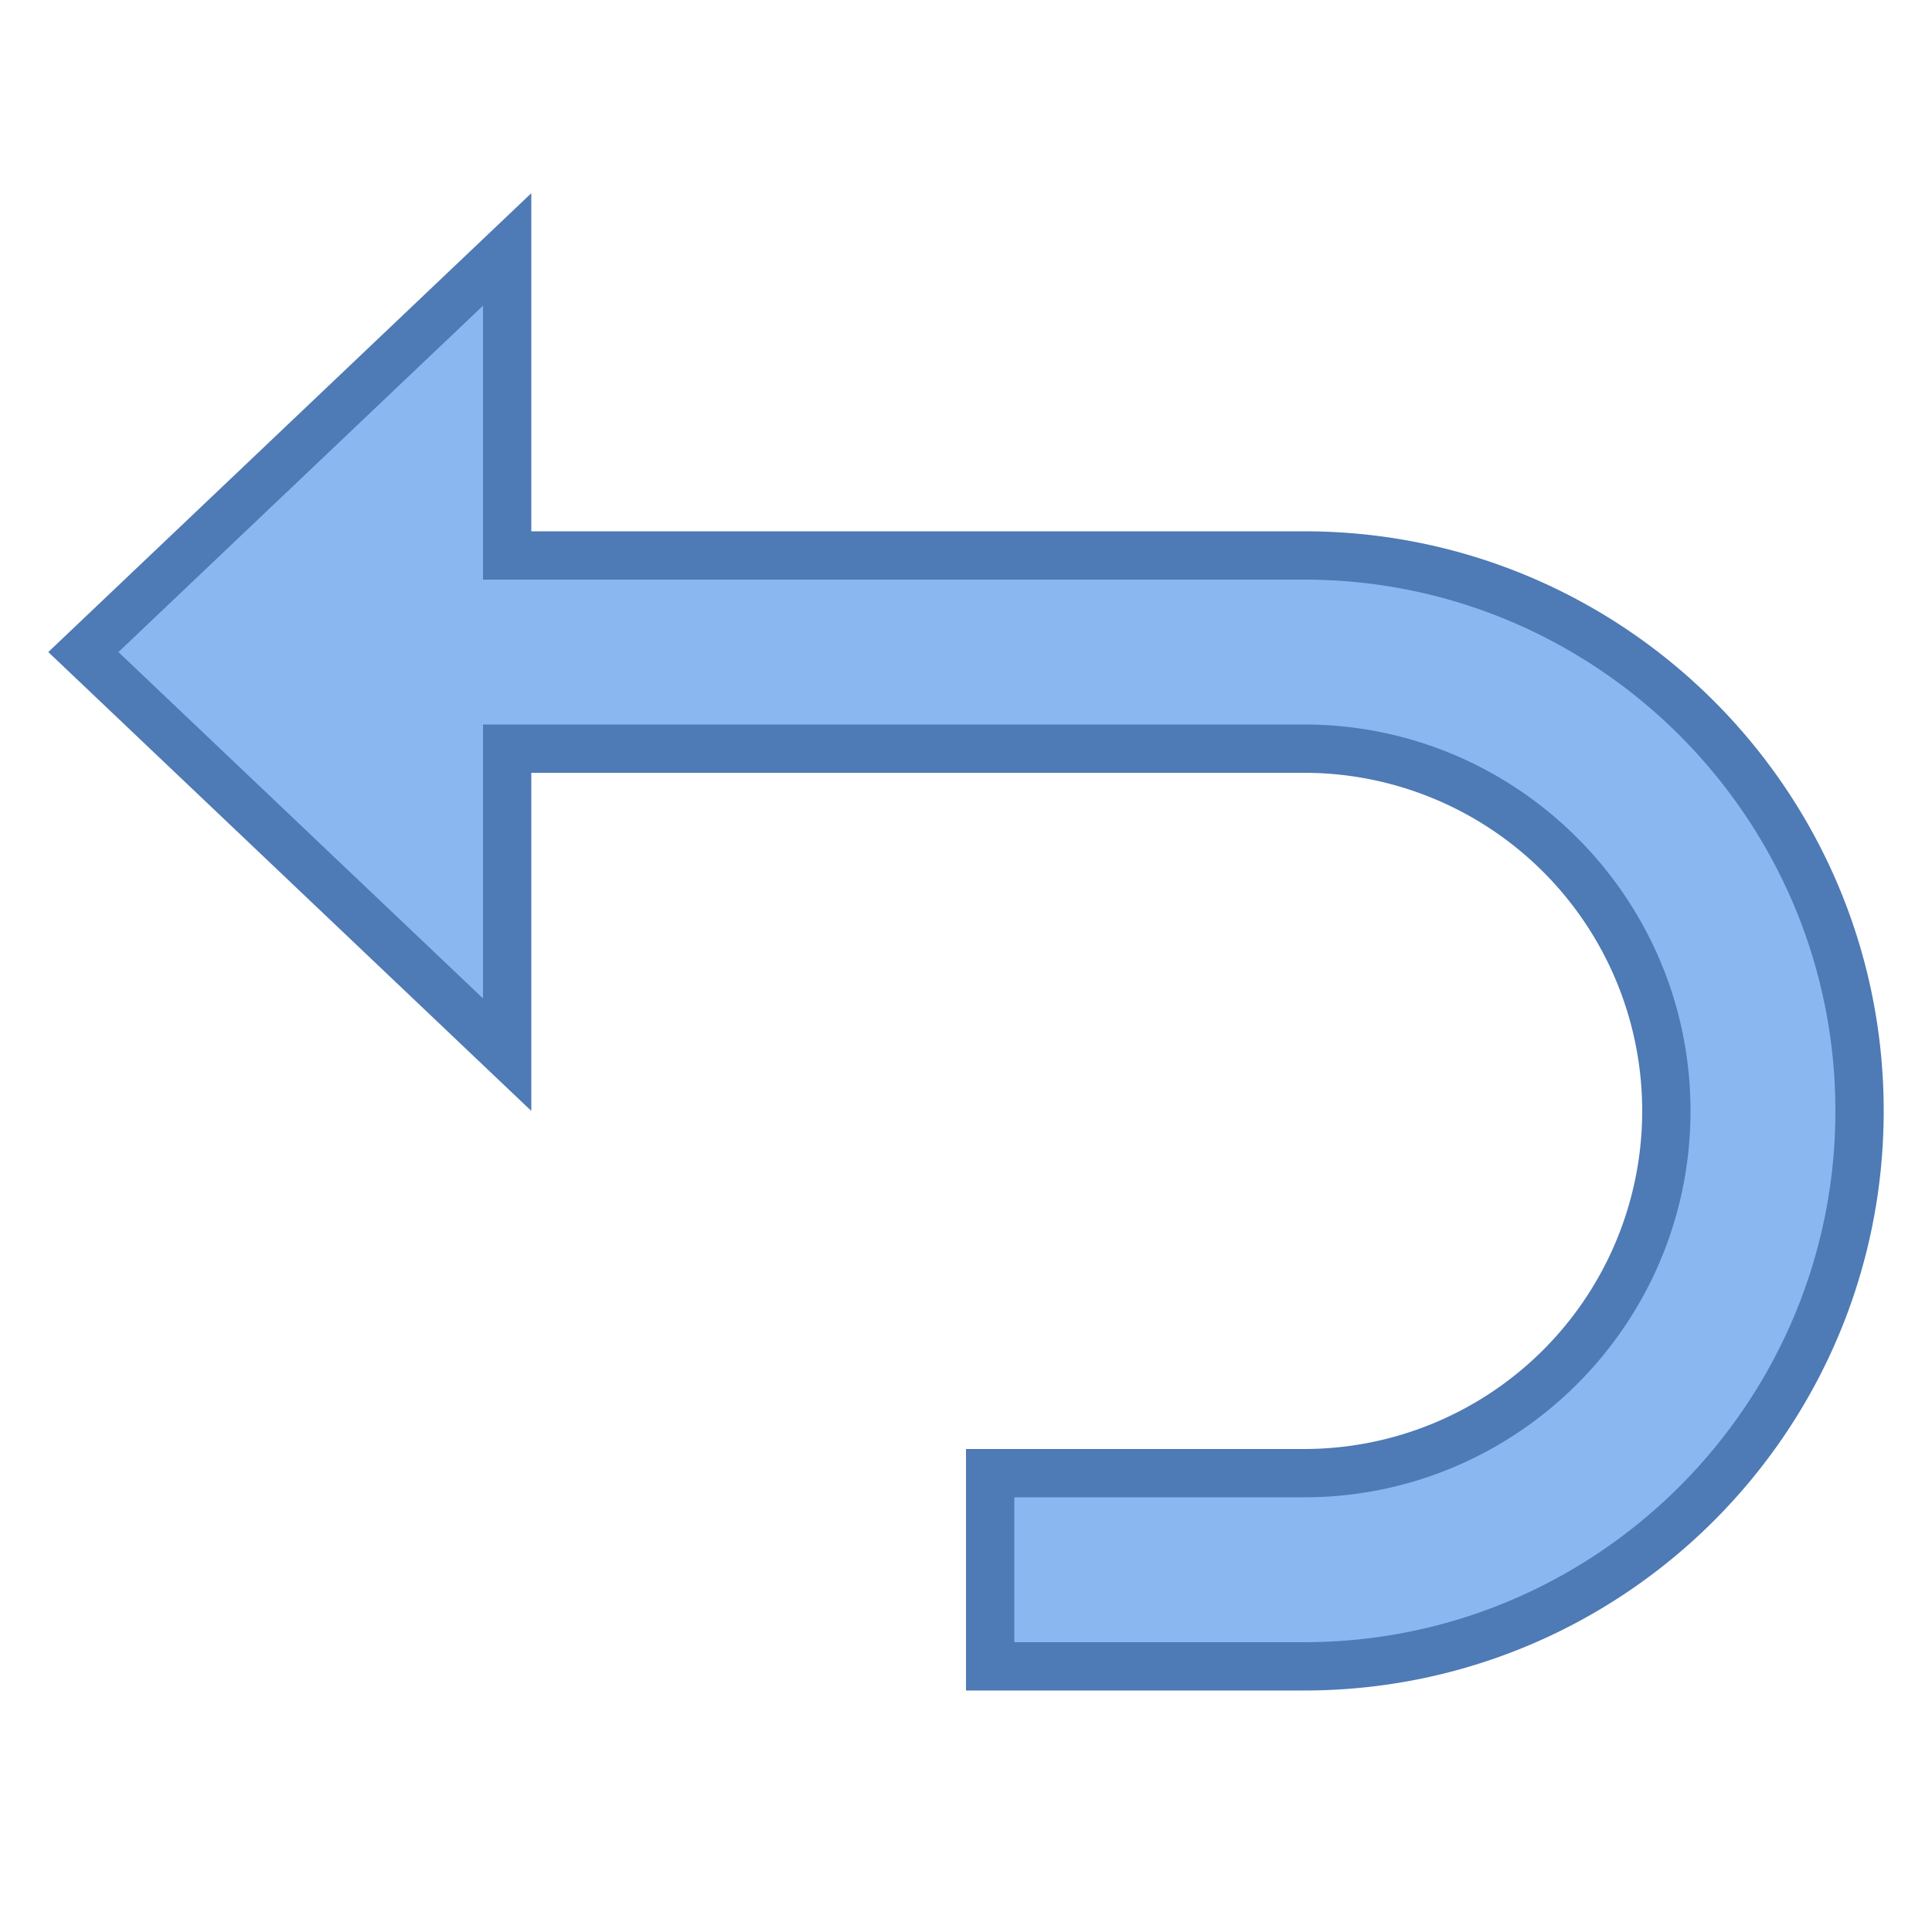 <svg xmlns="http://www.w3.org/2000/svg" viewBox="0 0 40 40"><path d="M20.5 34.5v-4H27c4.136 0 7.5-3.364 7.5-7.5s-3.364-7.5-7.5-7.5H10.5v6.335L1.726 13.5 10.5 5.165V11.5H27c6.341 0 11.5 5.159 11.5 11.5S33.341 34.5 27 34.5h-6.5z" fill="#8bb7f0"/><path d="M10 6.329V12h17c6.065 0 11 4.935 11 11s-4.935 11-11 11h-6v-3h6c4.411 0 8-3.589 8-8s-3.589-8-8-8H10v5.671L2.452 13.5 10 6.329M11 4L1 13.5 11 23v-7h16a7 7 0 1 1 0 14h-7v5h7c6.627 0 12-5.373 12-12s-5.373-12-12-12H11V4z" fill="#4e7ab5"/></svg>
